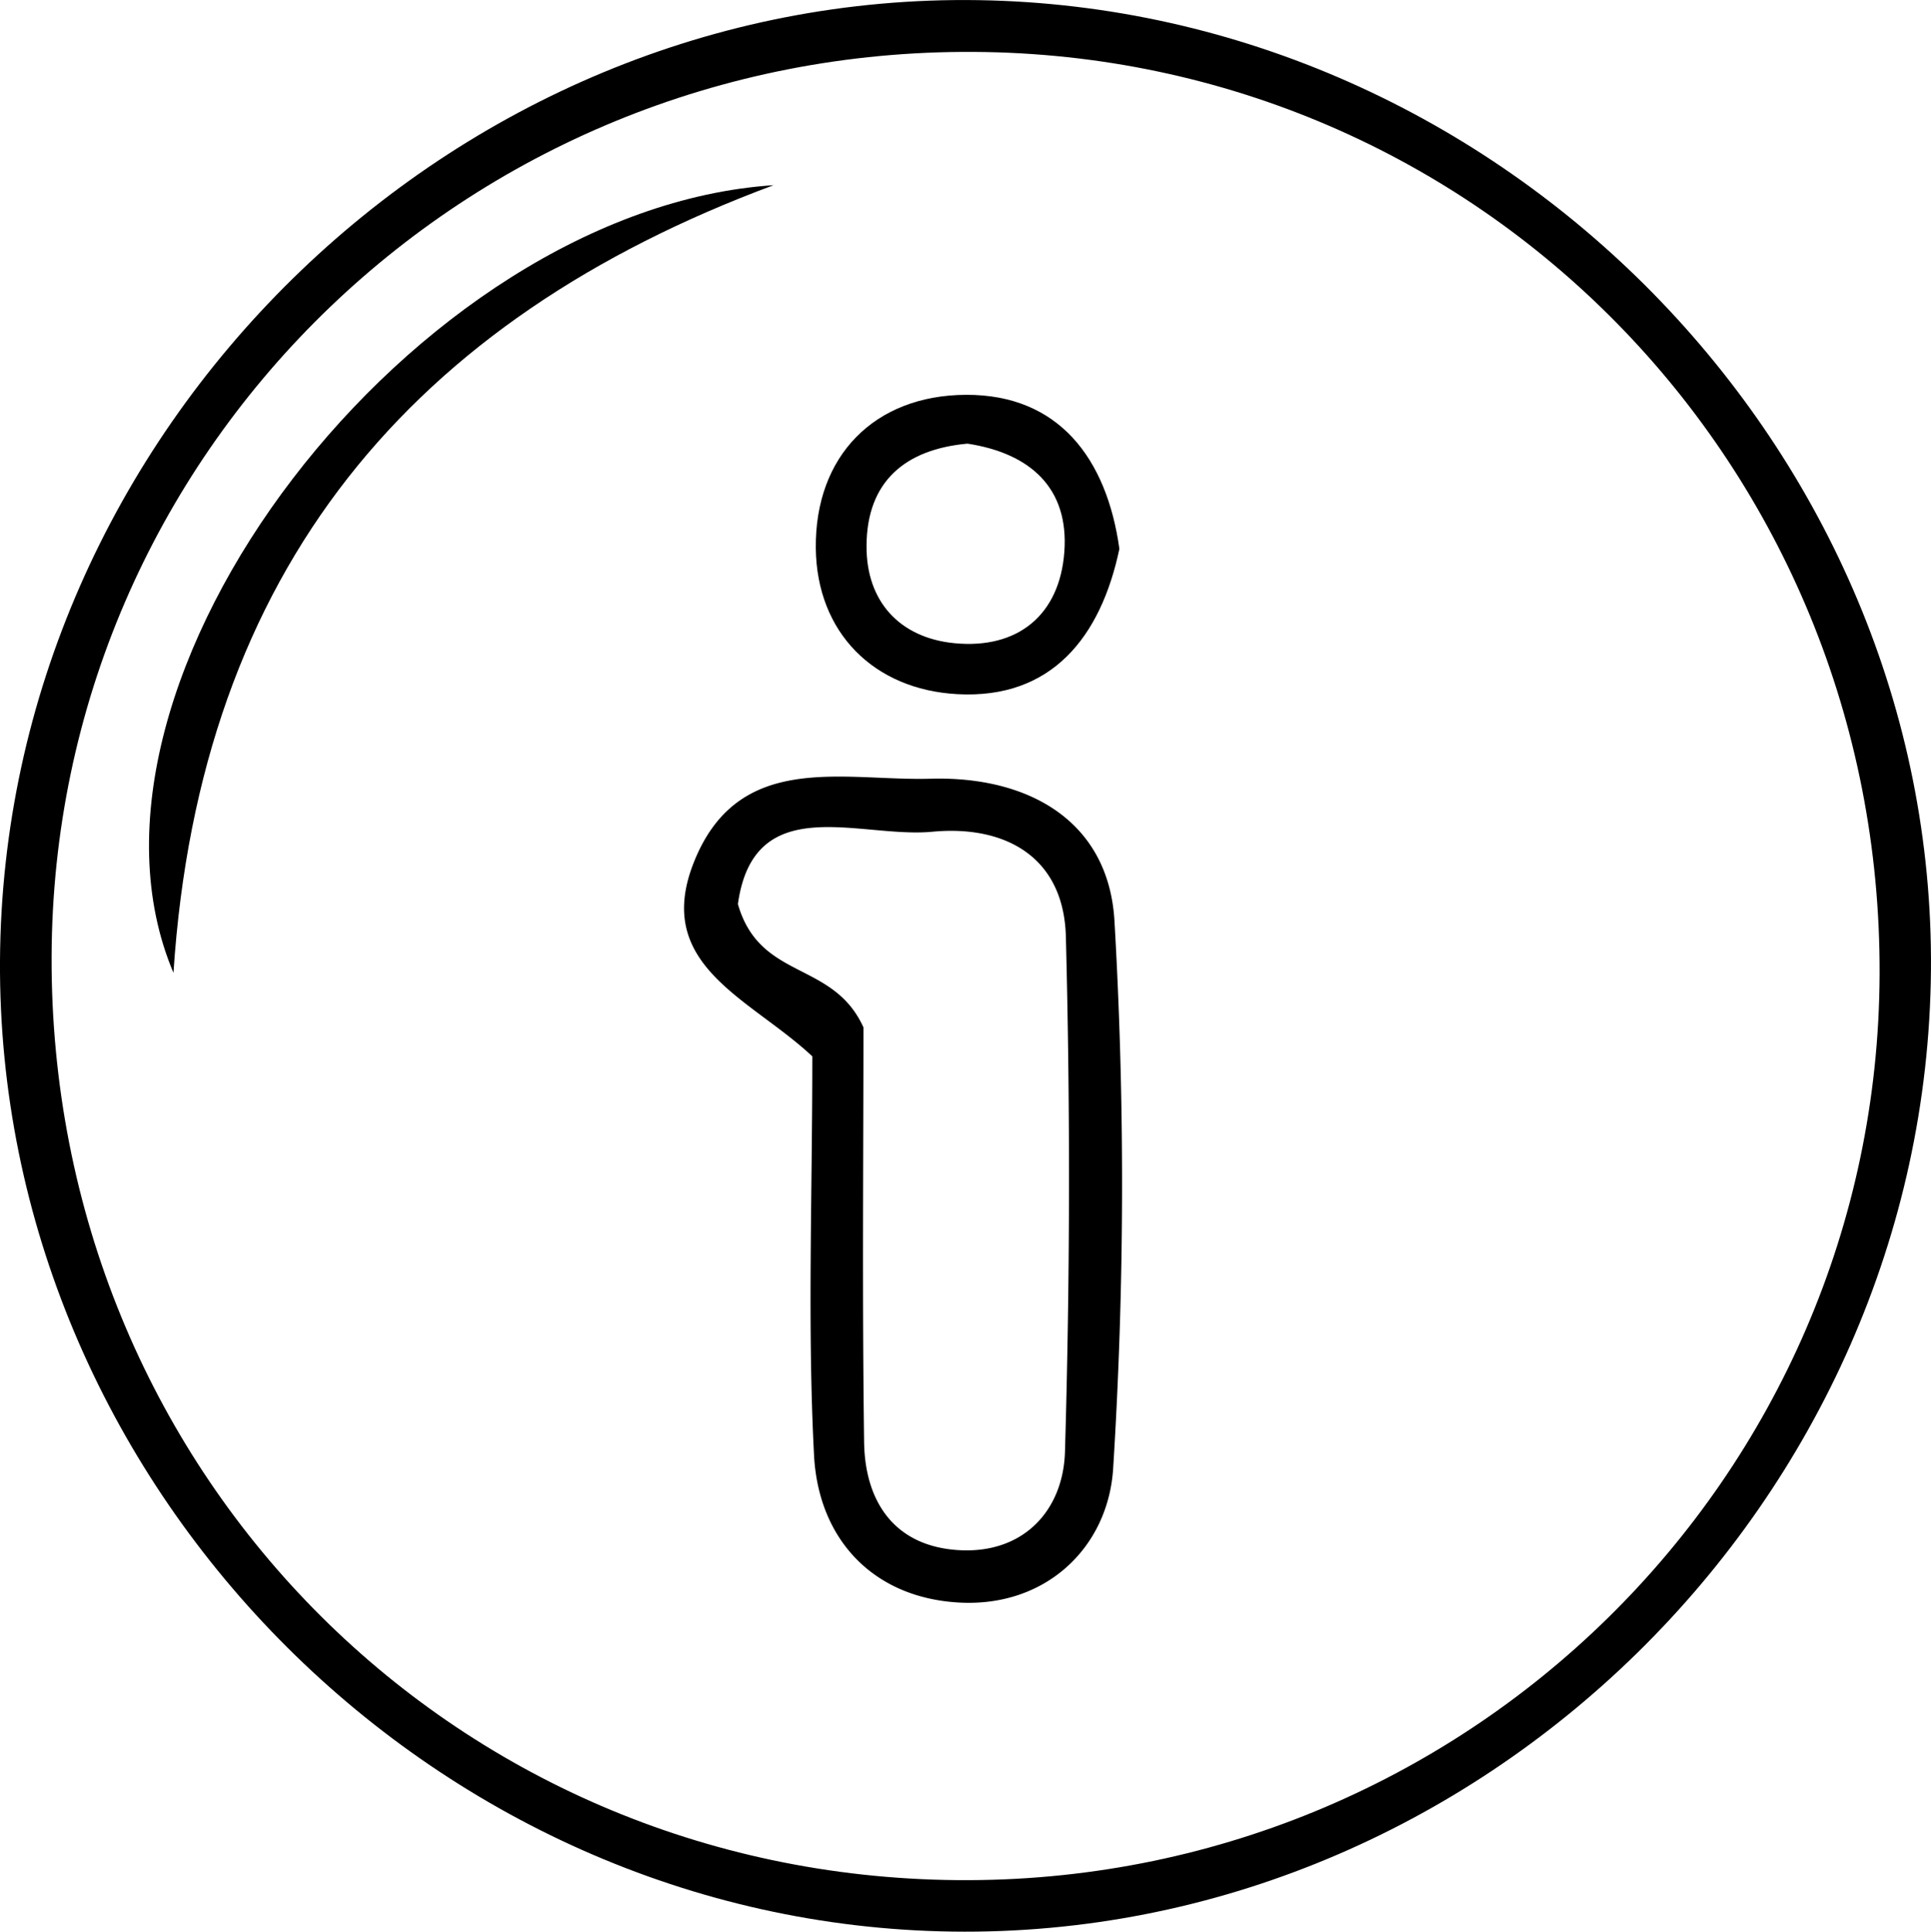 <svg xmlns="http://www.w3.org/2000/svg" viewBox="0 0 382.51 382.6"><title>about</title><g id="Layer_2" data-name="Layer 2"><g id="Layer_1-2" data-name="Layer 1"><path d="M402.66,212.42c-.91,105-89.42,191.86-193.89,190.38C105.31,401.34,19.58,313.94,20.16,210.51,20.75,105.69,109.46,18.6,214,20.25,317.74,21.89,403.56,109.29,402.66,212.42ZM213.1,30.5C112.28,29.88,30.66,110,30.38,209.78,30.1,311.07,109.19,391.7,209.71,392.61s182.38-79.54,182.78-179.38C392.9,112.32,313.17,31.11,213.1,30.5Z" transform="translate(-20.16 -20.22)"/><path d="M181.07,229.45c-12.17-11.44-31.45-17.9-23.57-38.17,8.75-22.52,29.58-16.32,47-16.82,19.56-.55,35.24,8.49,36.42,28.08A901.92,901.92,0,0,1,240.67,311c-.95,15.68-13.35,27.68-30.71,26.62-16.8-1-27.68-12.47-28.55-29.18C180.09,283,181.07,257.36,181.07,229.45Zm10.13-5.74c0,24.84-.26,53.49.13,82.14.17,12,6.18,20.73,18.92,21.41s20.53-7.95,20.87-19.49q1.5-51,.18-102c-.4-15.86-12.05-22.17-26.46-20.81s-35.36-8.32-38.51,14.33C170.7,214.51,185.15,210.38,191.2,223.71Z" transform="translate(-20.16 -20.22)"/><path d="M173.39,56.9c-71.61,26.61-113.63,76-118.87,156C30.11,155.23,102.31,61.6,173.39,56.9Z" transform="translate(-20.16 -20.22)"/><path d="M241.9,128.93c-3.7,17.58-13.51,29.77-32.06,28.78-16.58-.88-27.9-12.21-28.08-28.91-.19-18.29,11.64-30.31,29.76-30.38C229.86,98.35,239.4,111,241.9,128.93Zm-30.09-20.84c-12.29,1.11-19.93,7.45-20,20.19-.09,11.15,6.66,18.3,17.45,19.34,12.48,1.2,20.83-5.55,21.74-18.14S224.26,110,211.81,108.09Z" transform="translate(-20.16 -20.22)"/></g></g></svg>
